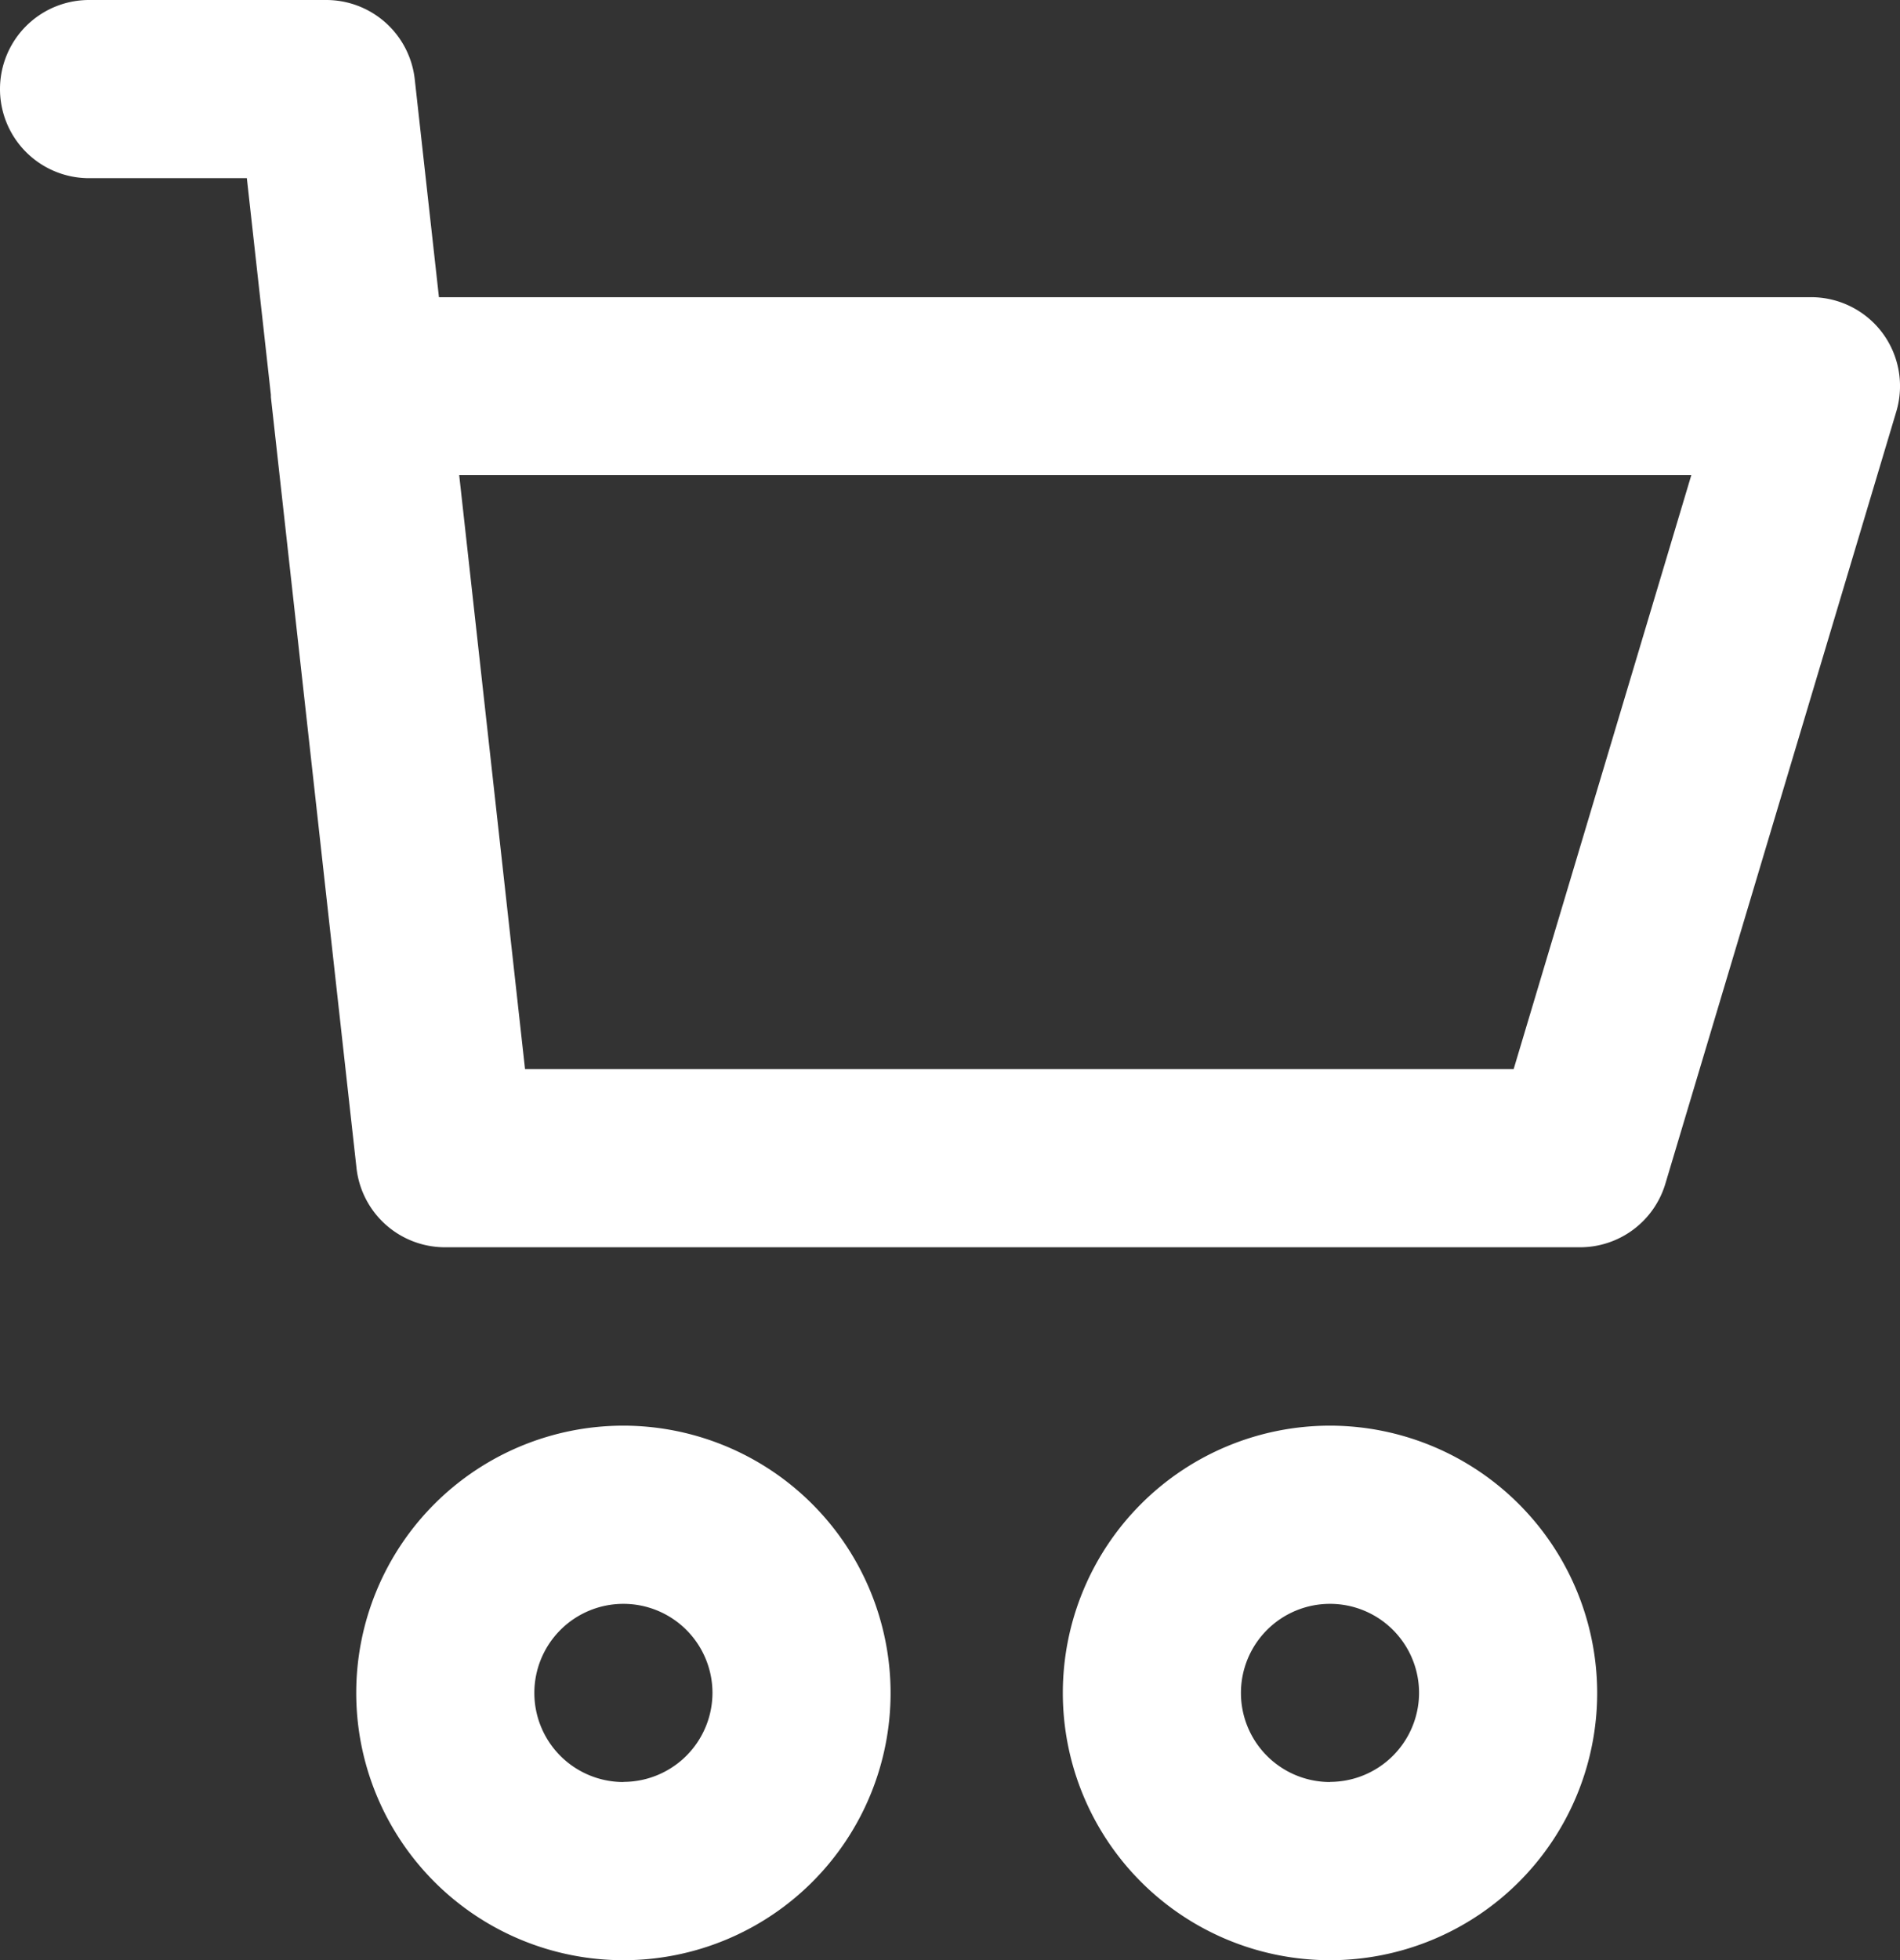 <svg xmlns="http://www.w3.org/2000/svg" width="28.14" height="29.019" viewBox="0 0 28.14 29.019">
  <rect x="0" y="0" width="28.14" height="29.019" fill="#333333" stroke="none"/>
  <g id="shopping-cart_1_" data-name="shopping-cart (1)" transform="translate(-4.999)">
    <g id="Group_2374" data-name="Group 2374" transform="translate(4.999)">
      <g id="Group_2373" data-name="Group 2373" transform="translate(0)">
        <path id="Path_264" data-name="Path 264" d="M32.878,4.928A1.319,1.319,0,0,0,31.82,4.4H11.5l-.358-3.223A1.319,1.319,0,0,0,9.836,0H6.318a1.319,1.319,0,0,0,0,2.638H8.655l.356,3.208c0,.011,0,.022,0,.033l1.268,11.414a1.319,1.319,0,0,0,1.311,1.173H28.4a1.319,1.319,0,0,0,1.264-.941L33.084,6.094A1.319,1.319,0,0,0,32.878,4.928Zm-5.461,10.9H12.775L11.8,7.035H30.048Z" transform="translate(-4.999)" fill="#fff"/>
        <path id="Path_265" data-name="Path 265" d="M68.956,240a3.957,3.957,0,1,0,3.957,3.957A3.962,3.962,0,0,0,68.956,240Zm0,5.276a1.319,1.319,0,1,1,1.319-1.319A1.32,1.32,0,0,1,68.956,245.274Z" transform="translate(-59.723 -218.893)" fill="#fff"/>
        <path id="Path_266" data-name="Path 266" d="M187.956,240a3.957,3.957,0,1,0,3.957,3.957A3.962,3.962,0,0,0,187.956,240Zm0,5.276a1.319,1.319,0,1,1,1.319-1.319A1.321,1.321,0,0,1,187.956,245.274Z" transform="translate(-168.258 -218.893)" fill="#fff"/>
      </g>
    </g>
  </g>
</svg>
